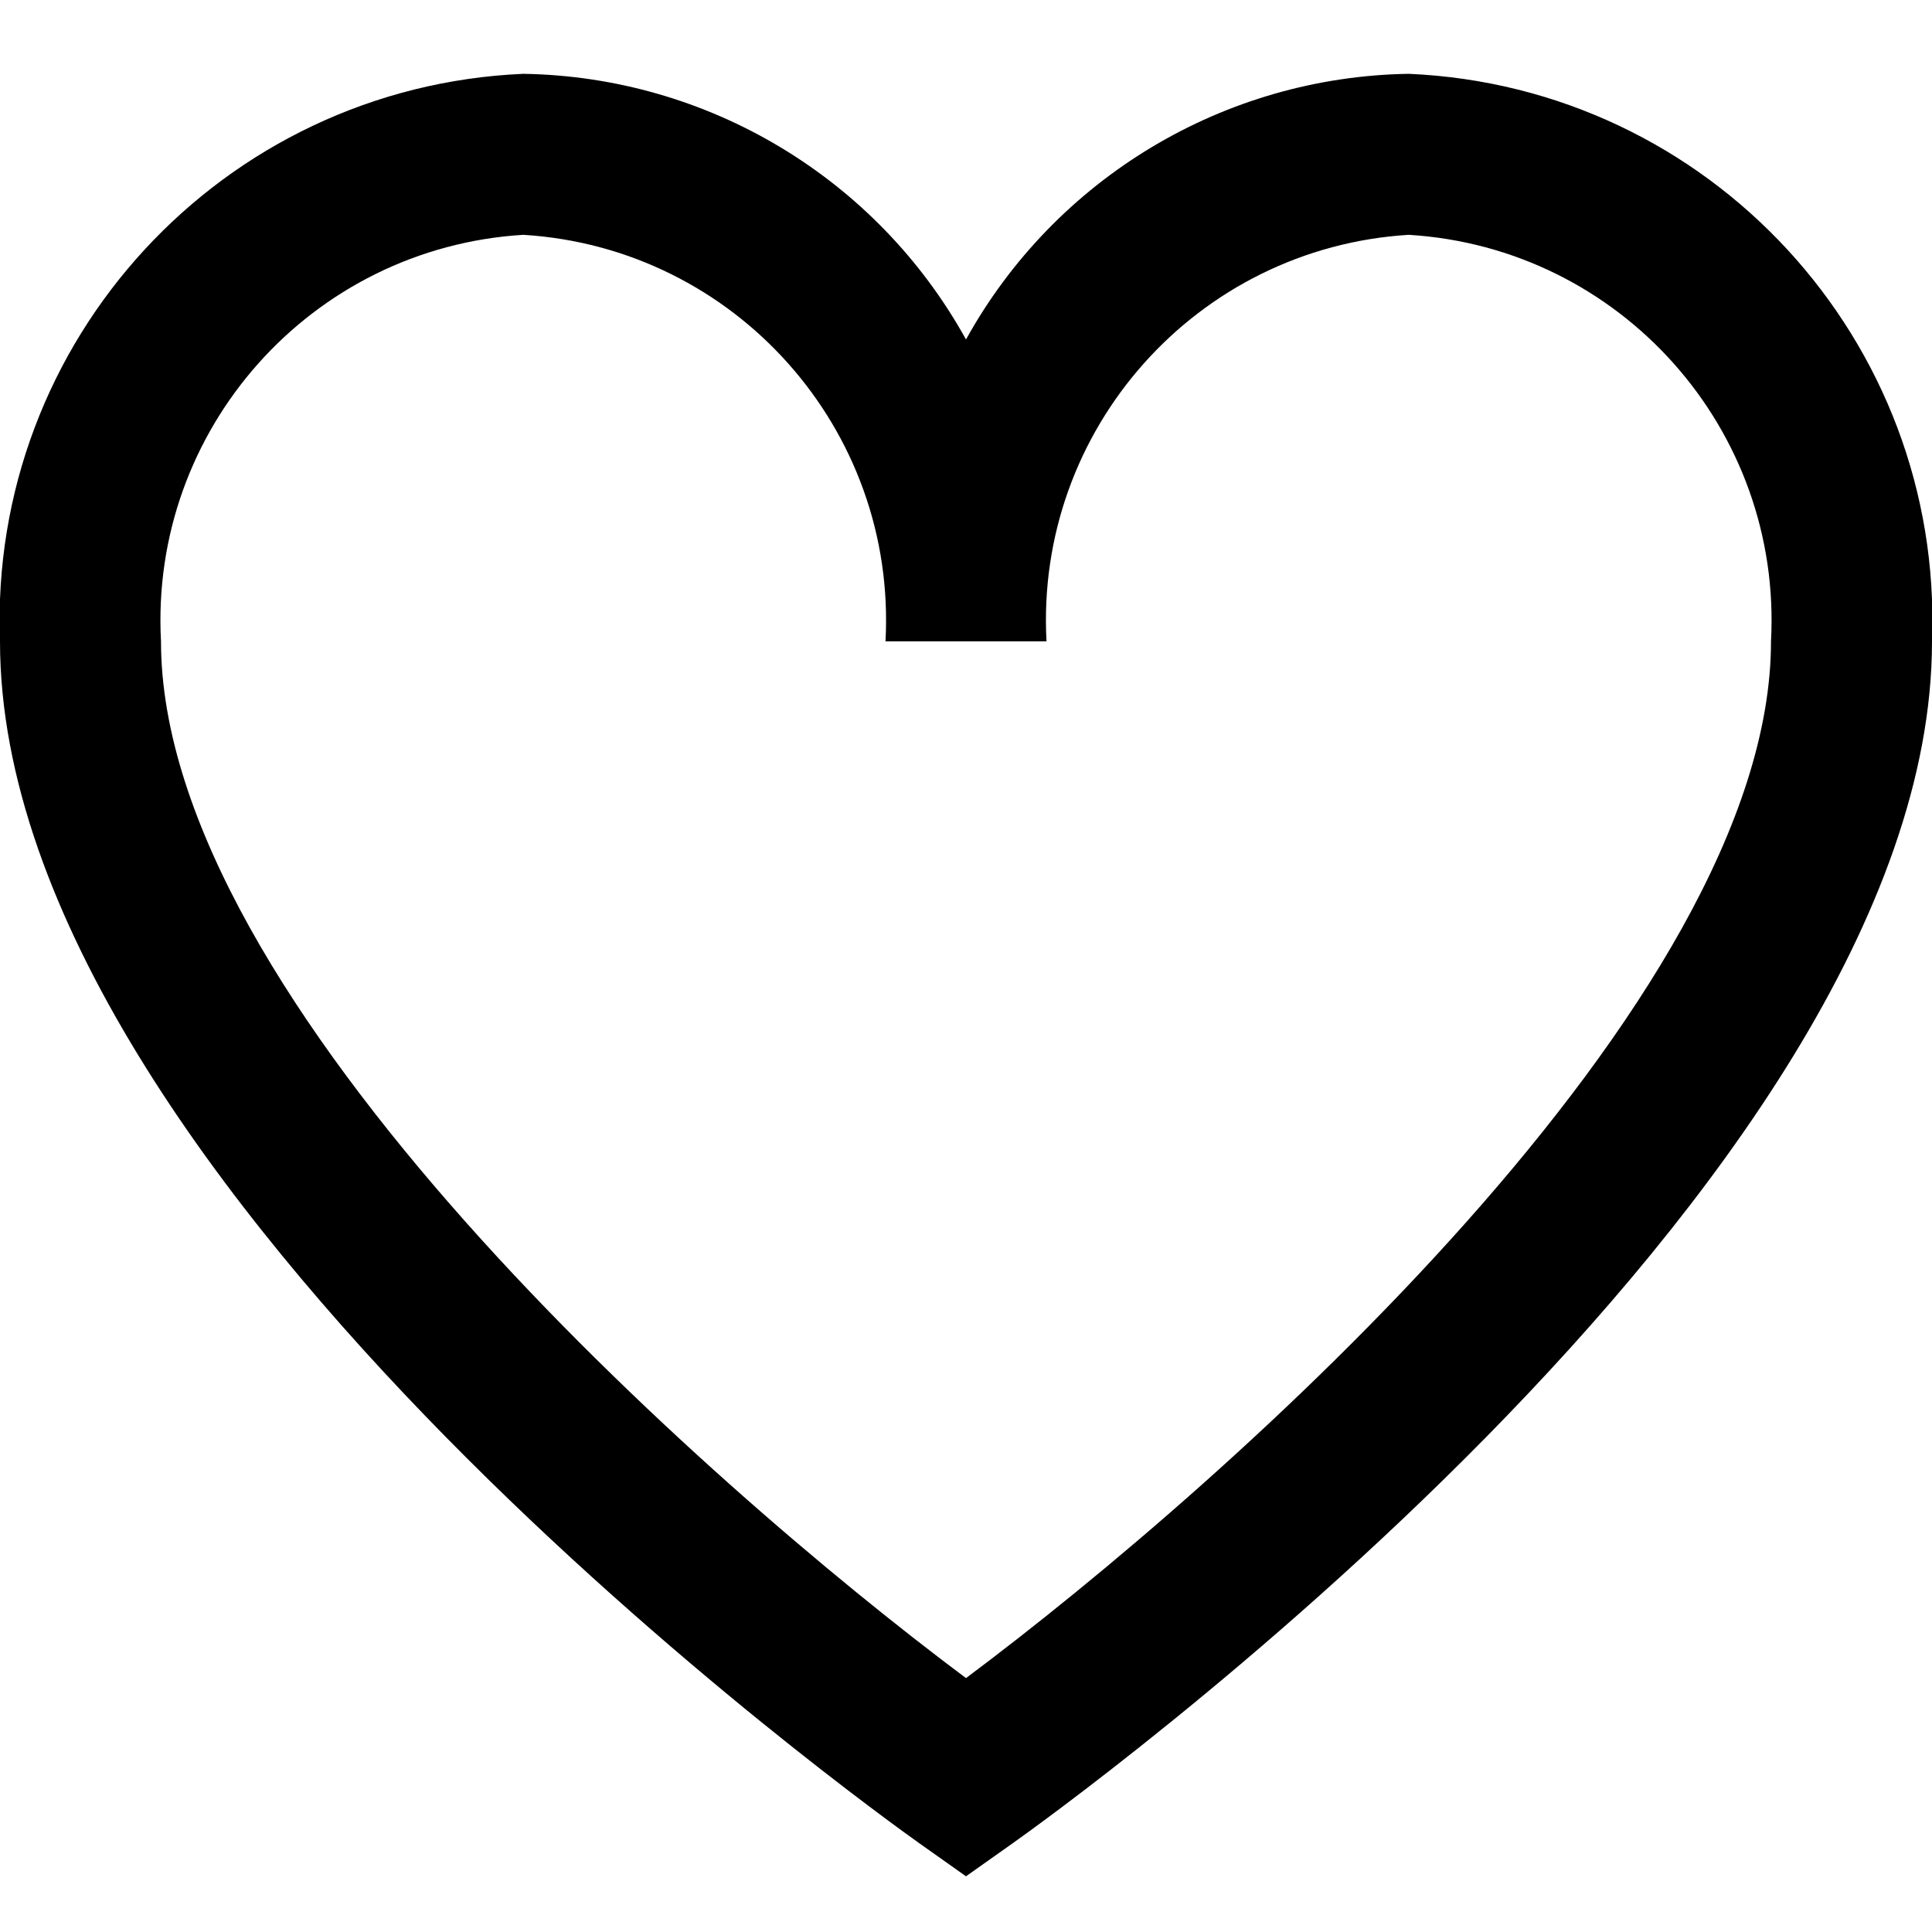<?xml version="1.0" encoding="UTF-8"?> <svg xmlns="http://www.w3.org/2000/svg" viewBox="0 0 300.00 300.00" data-guides="{&quot;vertical&quot;:[],&quot;horizontal&quot;:[]}"><path fill="#000000" stroke="none" fill-opacity="1" stroke-width="1" stroke-opacity="1" data-original-color="#000000ff" id="tSvg556a64a860" title="Path 9" d="M218.75 11.463C190.1 11.908 163.876 27.643 150 52.712C136.124 27.643 109.9 11.908 81.25 11.463C34.539 13.492 -1.763 52.866 0 99.588C0 184.275 136.95 282.087 142.775 286.238C145.183 287.942 147.592 289.646 150 291.35C152.408 289.646 154.817 287.942 157.225 286.238C163.05 282.113 300 184.275 300 99.588C301.763 52.866 265.461 13.492 218.75 11.463ZM150 260.575C109.338 230.2 25 155.575 25 99.588C23.221 66.665 48.341 38.475 81.25 36.462C114.159 38.475 139.279 66.665 137.5 99.588C145.833 99.588 154.167 99.588 162.5 99.588C160.721 66.665 185.841 38.475 218.75 36.462C251.659 38.475 276.779 66.665 275 99.588C275 155.6 190.662 230.2 150 260.575Z"></path><defs></defs></svg> 